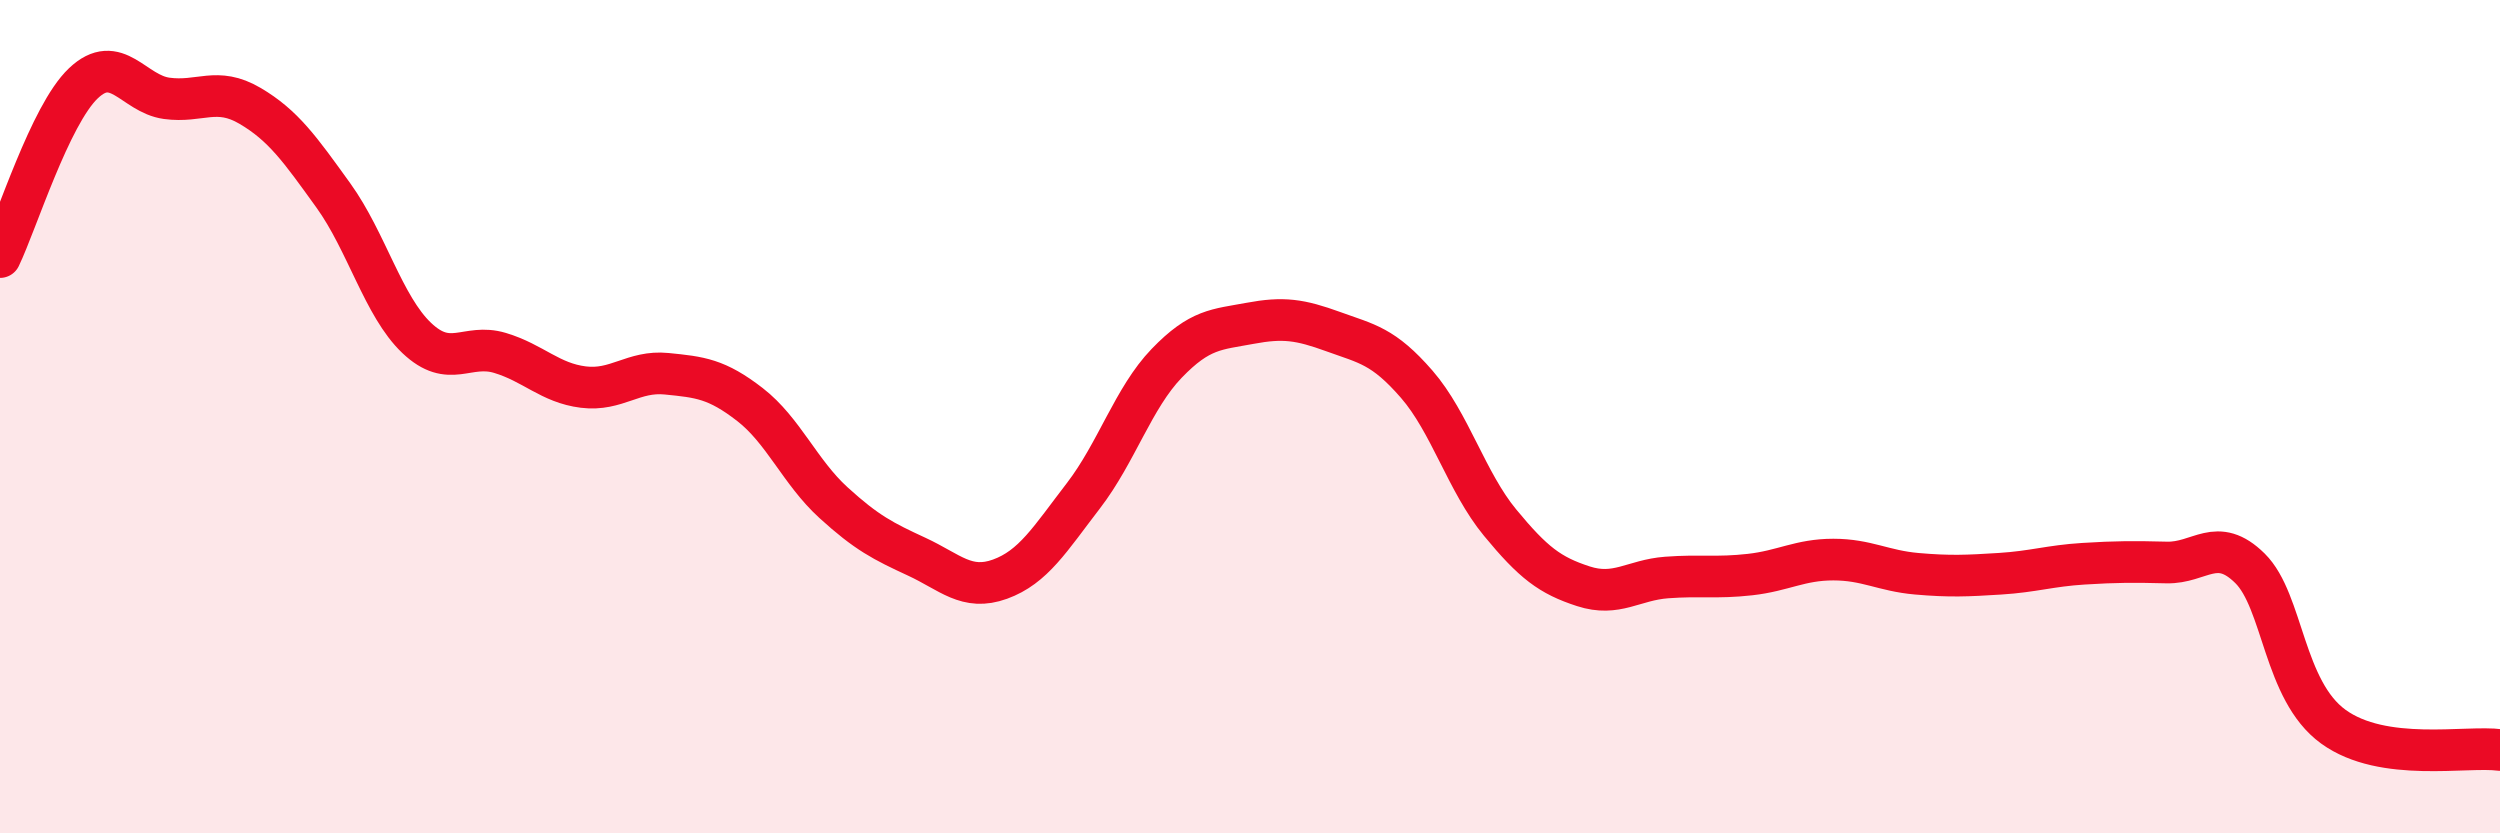 
    <svg width="60" height="20" viewBox="0 0 60 20" xmlns="http://www.w3.org/2000/svg">
      <path
        d="M 0,6.17 C 0.4,5.34 1.2,2.76 2,2 C 2.8,1.24 3.2,2.25 4,2.36 C 4.8,2.47 5.2,2.07 6,2.54 C 6.8,3.01 7.2,3.58 8,4.69 C 8.8,5.8 9.2,7.35 10,8.11 C 10.8,8.87 11.2,8.23 12,8.47 C 12.8,8.71 13.2,9.19 14,9.29 C 14.8,9.39 15.2,8.89 16,8.97 C 16.8,9.05 17.2,9.09 18,9.71 C 18.8,10.33 19.2,11.33 20,12.06 C 20.8,12.79 21.2,12.99 22,13.36 C 22.8,13.73 23.2,14.19 24,13.9 C 24.8,13.61 25.2,12.94 26,11.9 C 26.8,10.86 27.2,9.55 28,8.72 C 28.8,7.89 29.2,7.91 30,7.76 C 30.8,7.61 31.2,7.67 32,7.96 C 32.8,8.25 33.2,8.3 34,9.22 C 34.8,10.14 35.2,11.57 36,12.54 C 36.8,13.51 37.2,13.81 38,14.07 C 38.8,14.33 39.2,13.92 40,13.86 C 40.8,13.8 41.2,13.88 42,13.79 C 42.8,13.7 43.2,13.43 44,13.43 C 44.8,13.43 45.2,13.7 46,13.77 C 46.8,13.84 47.2,13.82 48,13.77 C 48.8,13.72 49.2,13.58 50,13.53 C 50.8,13.48 51.2,13.48 52,13.5 C 52.8,13.52 53.2,12.85 54,13.64 C 54.8,14.43 54.8,16.57 56,17.44 C 57.2,18.31 59.2,17.89 60,18L60 20L0 20Z"
        fill="#EB0A25"
        opacity="0.1"
        stroke-linecap="round"
        stroke-linejoin="round"
      />
      <path
        d="M 0,6.17 C 0.4,5.34 1.2,2.76 2,2 C 2.8,1.24 3.2,2.25 4,2.36 C 4.8,2.47 5.2,2.07 6,2.54 C 6.8,3.01 7.2,3.58 8,4.69 C 8.8,5.8 9.2,7.35 10,8.11 C 10.8,8.87 11.2,8.23 12,8.47 C 12.8,8.71 13.2,9.19 14,9.29 C 14.8,9.39 15.2,8.89 16,8.97 C 16.8,9.05 17.2,9.09 18,9.71 C 18.8,10.33 19.2,11.33 20,12.06 C 20.8,12.79 21.2,12.99 22,13.36 C 22.8,13.73 23.2,14.19 24,13.9 C 24.8,13.61 25.2,12.94 26,11.9 C 26.8,10.86 27.2,9.55 28,8.72 C 28.8,7.89 29.2,7.91 30,7.76 C 30.8,7.61 31.2,7.67 32,7.96 C 32.8,8.25 33.2,8.3 34,9.22 C 34.8,10.14 35.2,11.57 36,12.54 C 36.8,13.51 37.2,13.81 38,14.07 C 38.8,14.33 39.2,13.92 40,13.86 C 40.8,13.8 41.2,13.88 42,13.79 C 42.8,13.7 43.2,13.43 44,13.43 C 44.8,13.43 45.2,13.7 46,13.77 C 46.8,13.84 47.2,13.82 48,13.77 C 48.8,13.72 49.2,13.58 50,13.53 C 50.8,13.48 51.2,13.48 52,13.5 C 52.8,13.52 53.2,12.85 54,13.64 C 54.8,14.43 54.8,16.57 56,17.44 C 57.2,18.31 59.2,17.89 60,18"
        stroke="#EB0A25"
        stroke-width="1"
        fill="none"
        stroke-linecap="round"
        stroke-linejoin="round"
      />
    </svg>
  